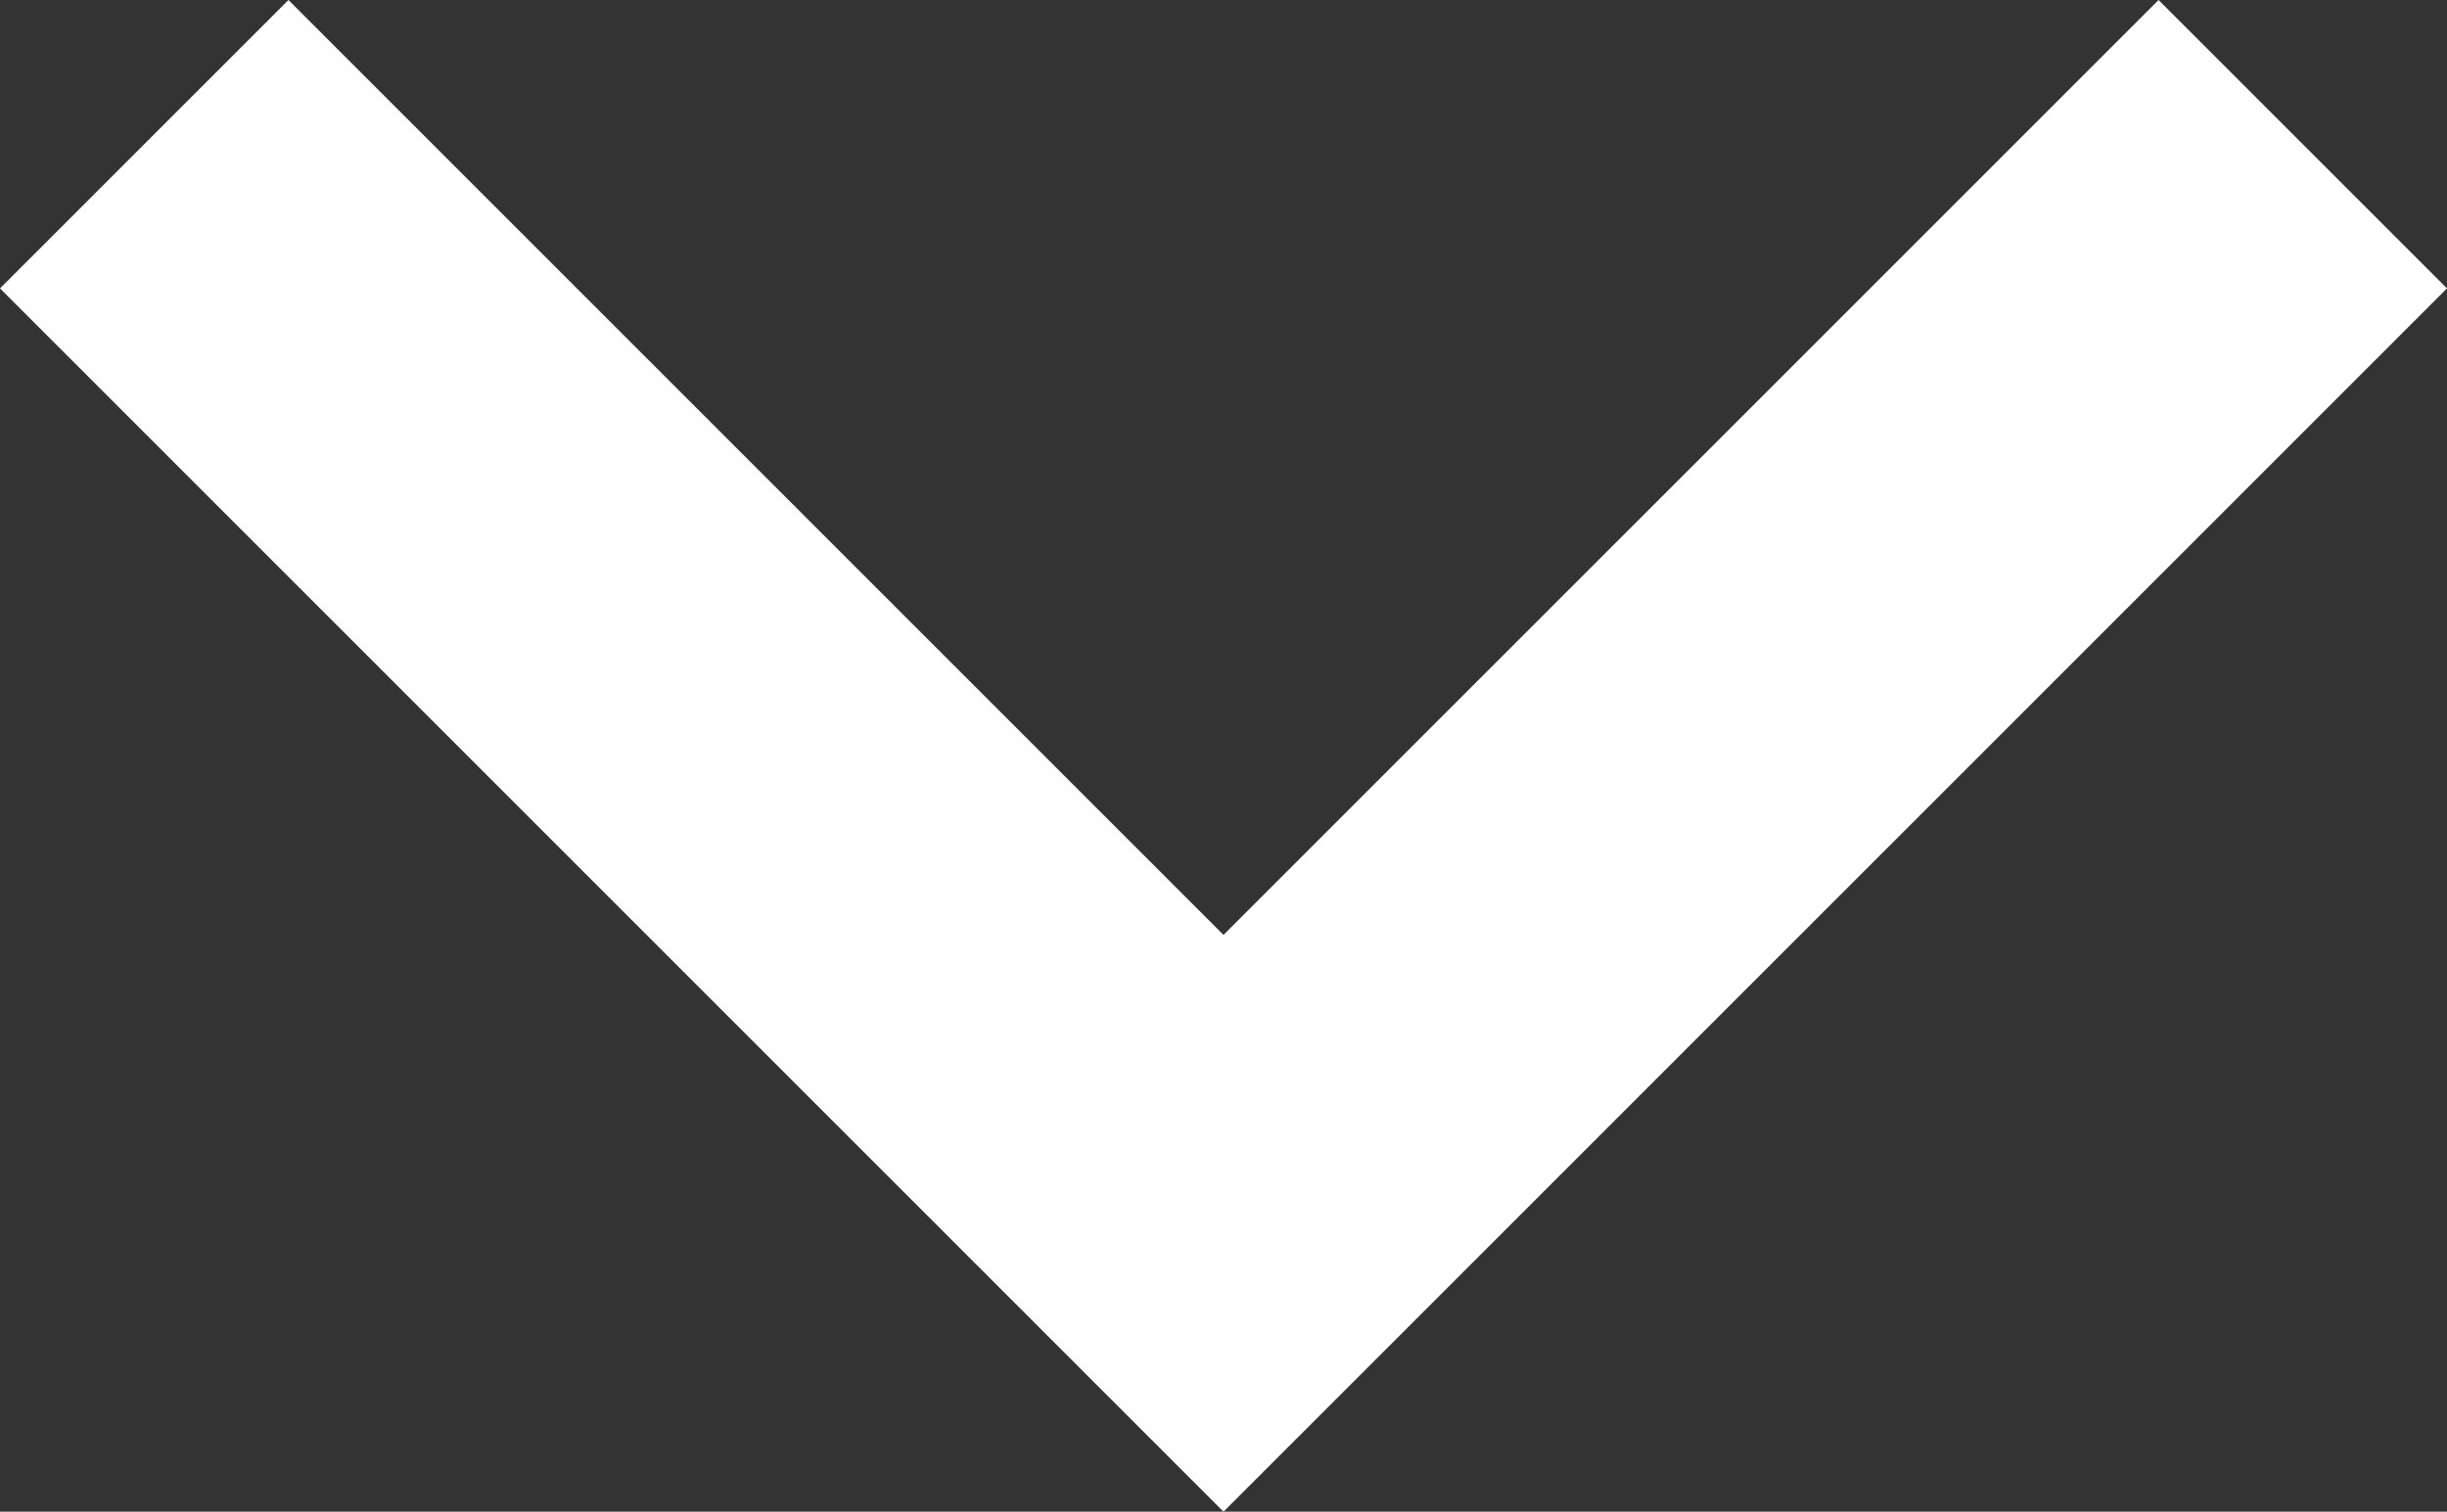<svg xmlns="http://www.w3.org/2000/svg" width="8" height="4.943" viewBox="0 0 8 4.943">
  <rect x="0" y="0" width="8" height="4.943" fill="#333333" stroke="none"/>
  <path id="Контур_6719" data-name="Контур 6719" d="M7.057,48.907,4,51.964.943,48.907,0,49.85l4,4,4-4Z" transform="translate(0 -48.907)" fill="#fff"/>
</svg>
